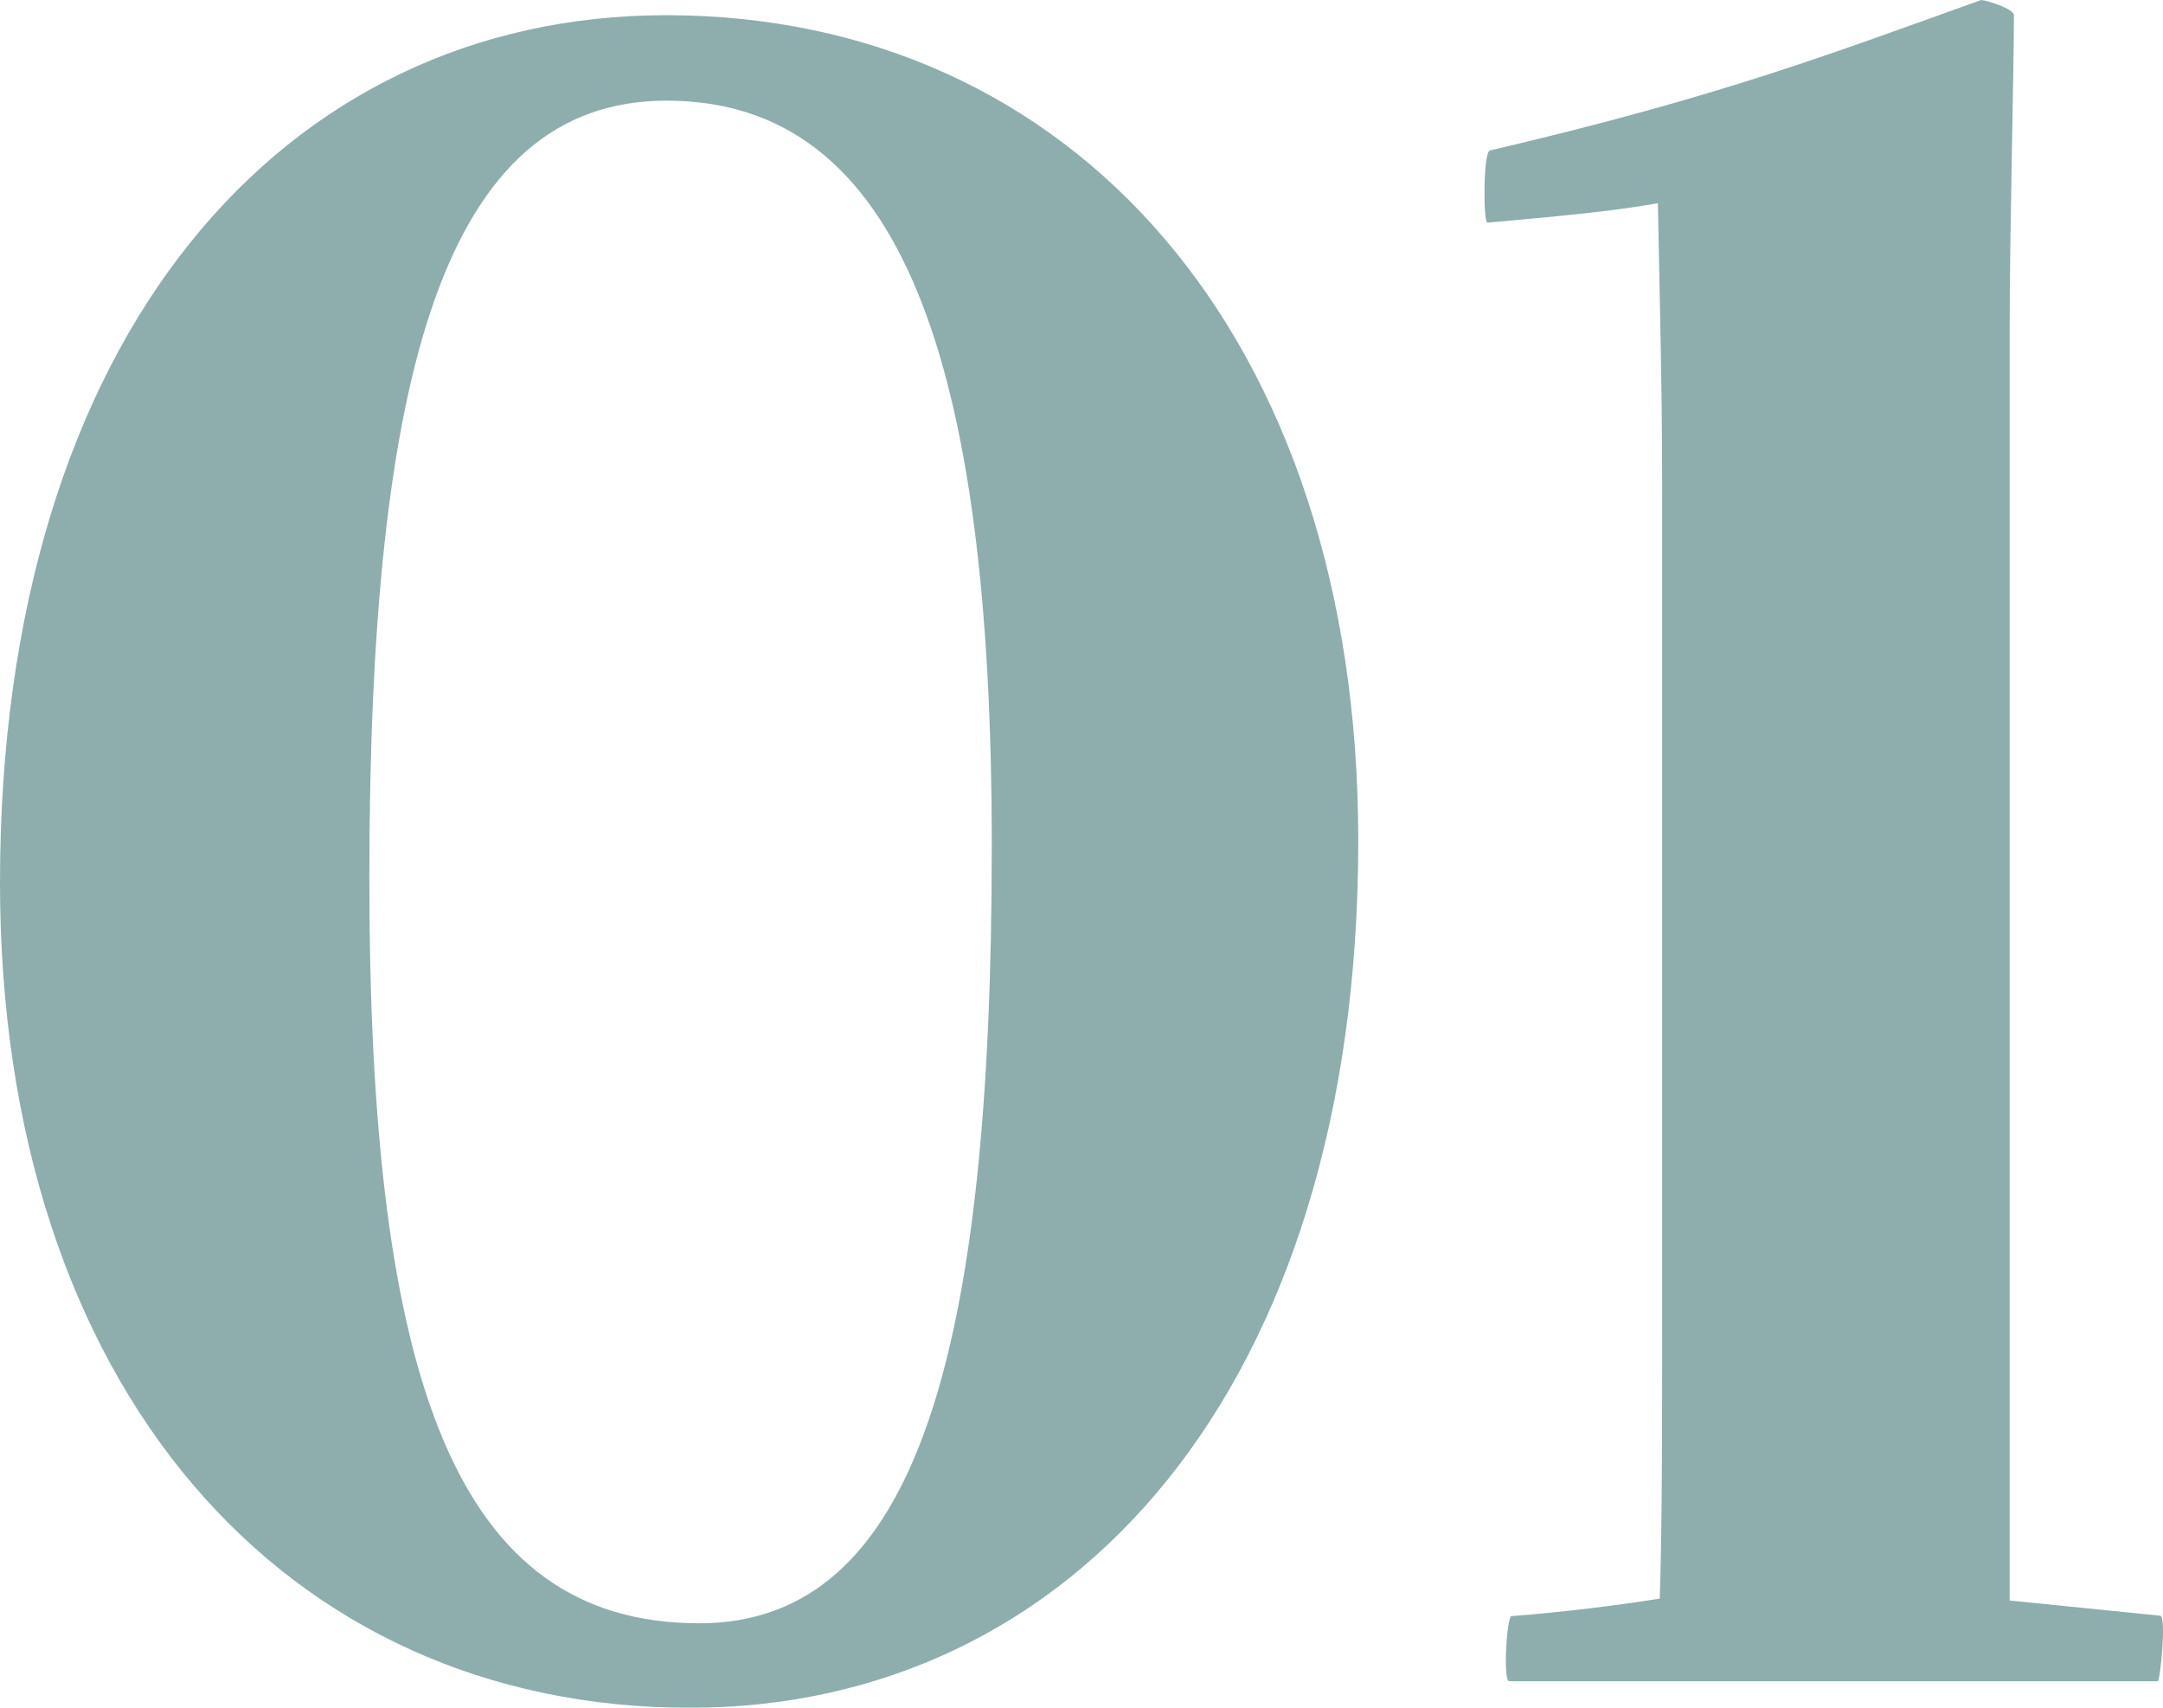 <?xml version="1.0" encoding="UTF-8"?> <svg xmlns="http://www.w3.org/2000/svg" id="Layer_2" data-name="Layer 2" viewBox="0 0 45.56 35.97"><defs><style> .cls-1 { opacity: .5; } .cls-2 { fill: #1b5e5c; stroke-width: 0px; } </style></defs><g id="Layer_1-2" data-name="Layer 1-2"><g class="cls-1"><path class="cls-2" d="M0,18.59C0,7.04,5.98.32,14.03.32c8.56,0,14.58,6.76,14.58,17.39,0,11.55-6.03,18.26-14.08,18.26-8.55,0-14.53-6.76-14.53-17.38ZM20.89,17.81c0-10.17-1.89-15.69-6.85-15.69-4.69,0-6.26,5.75-6.26,16.38s1.84,15.69,6.95,15.69c4.6,0,6.16-5.75,6.16-16.38Z"></path><path class="cls-2" d="M31.83,34.04c1.15-.09,2.25-.23,3.13-.37.05-1.47.05-3.59.05-5.52V10.21c0-1.98-.05-3.91-.09-5.93-1.01.18-2.16.28-3.59.41-.09,0-.09-1.47.05-1.52,4.92-1.15,7.27-2.07,10.35-3.17.09,0,.69.18.69.32,0,1.15-.09,4.6-.09,6.62v26.77l3.17.32c.14,0,0,1.38-.05,1.38h-13.66c-.14,0-.05-1.38.05-1.38h0Z"></path></g></g></svg> 